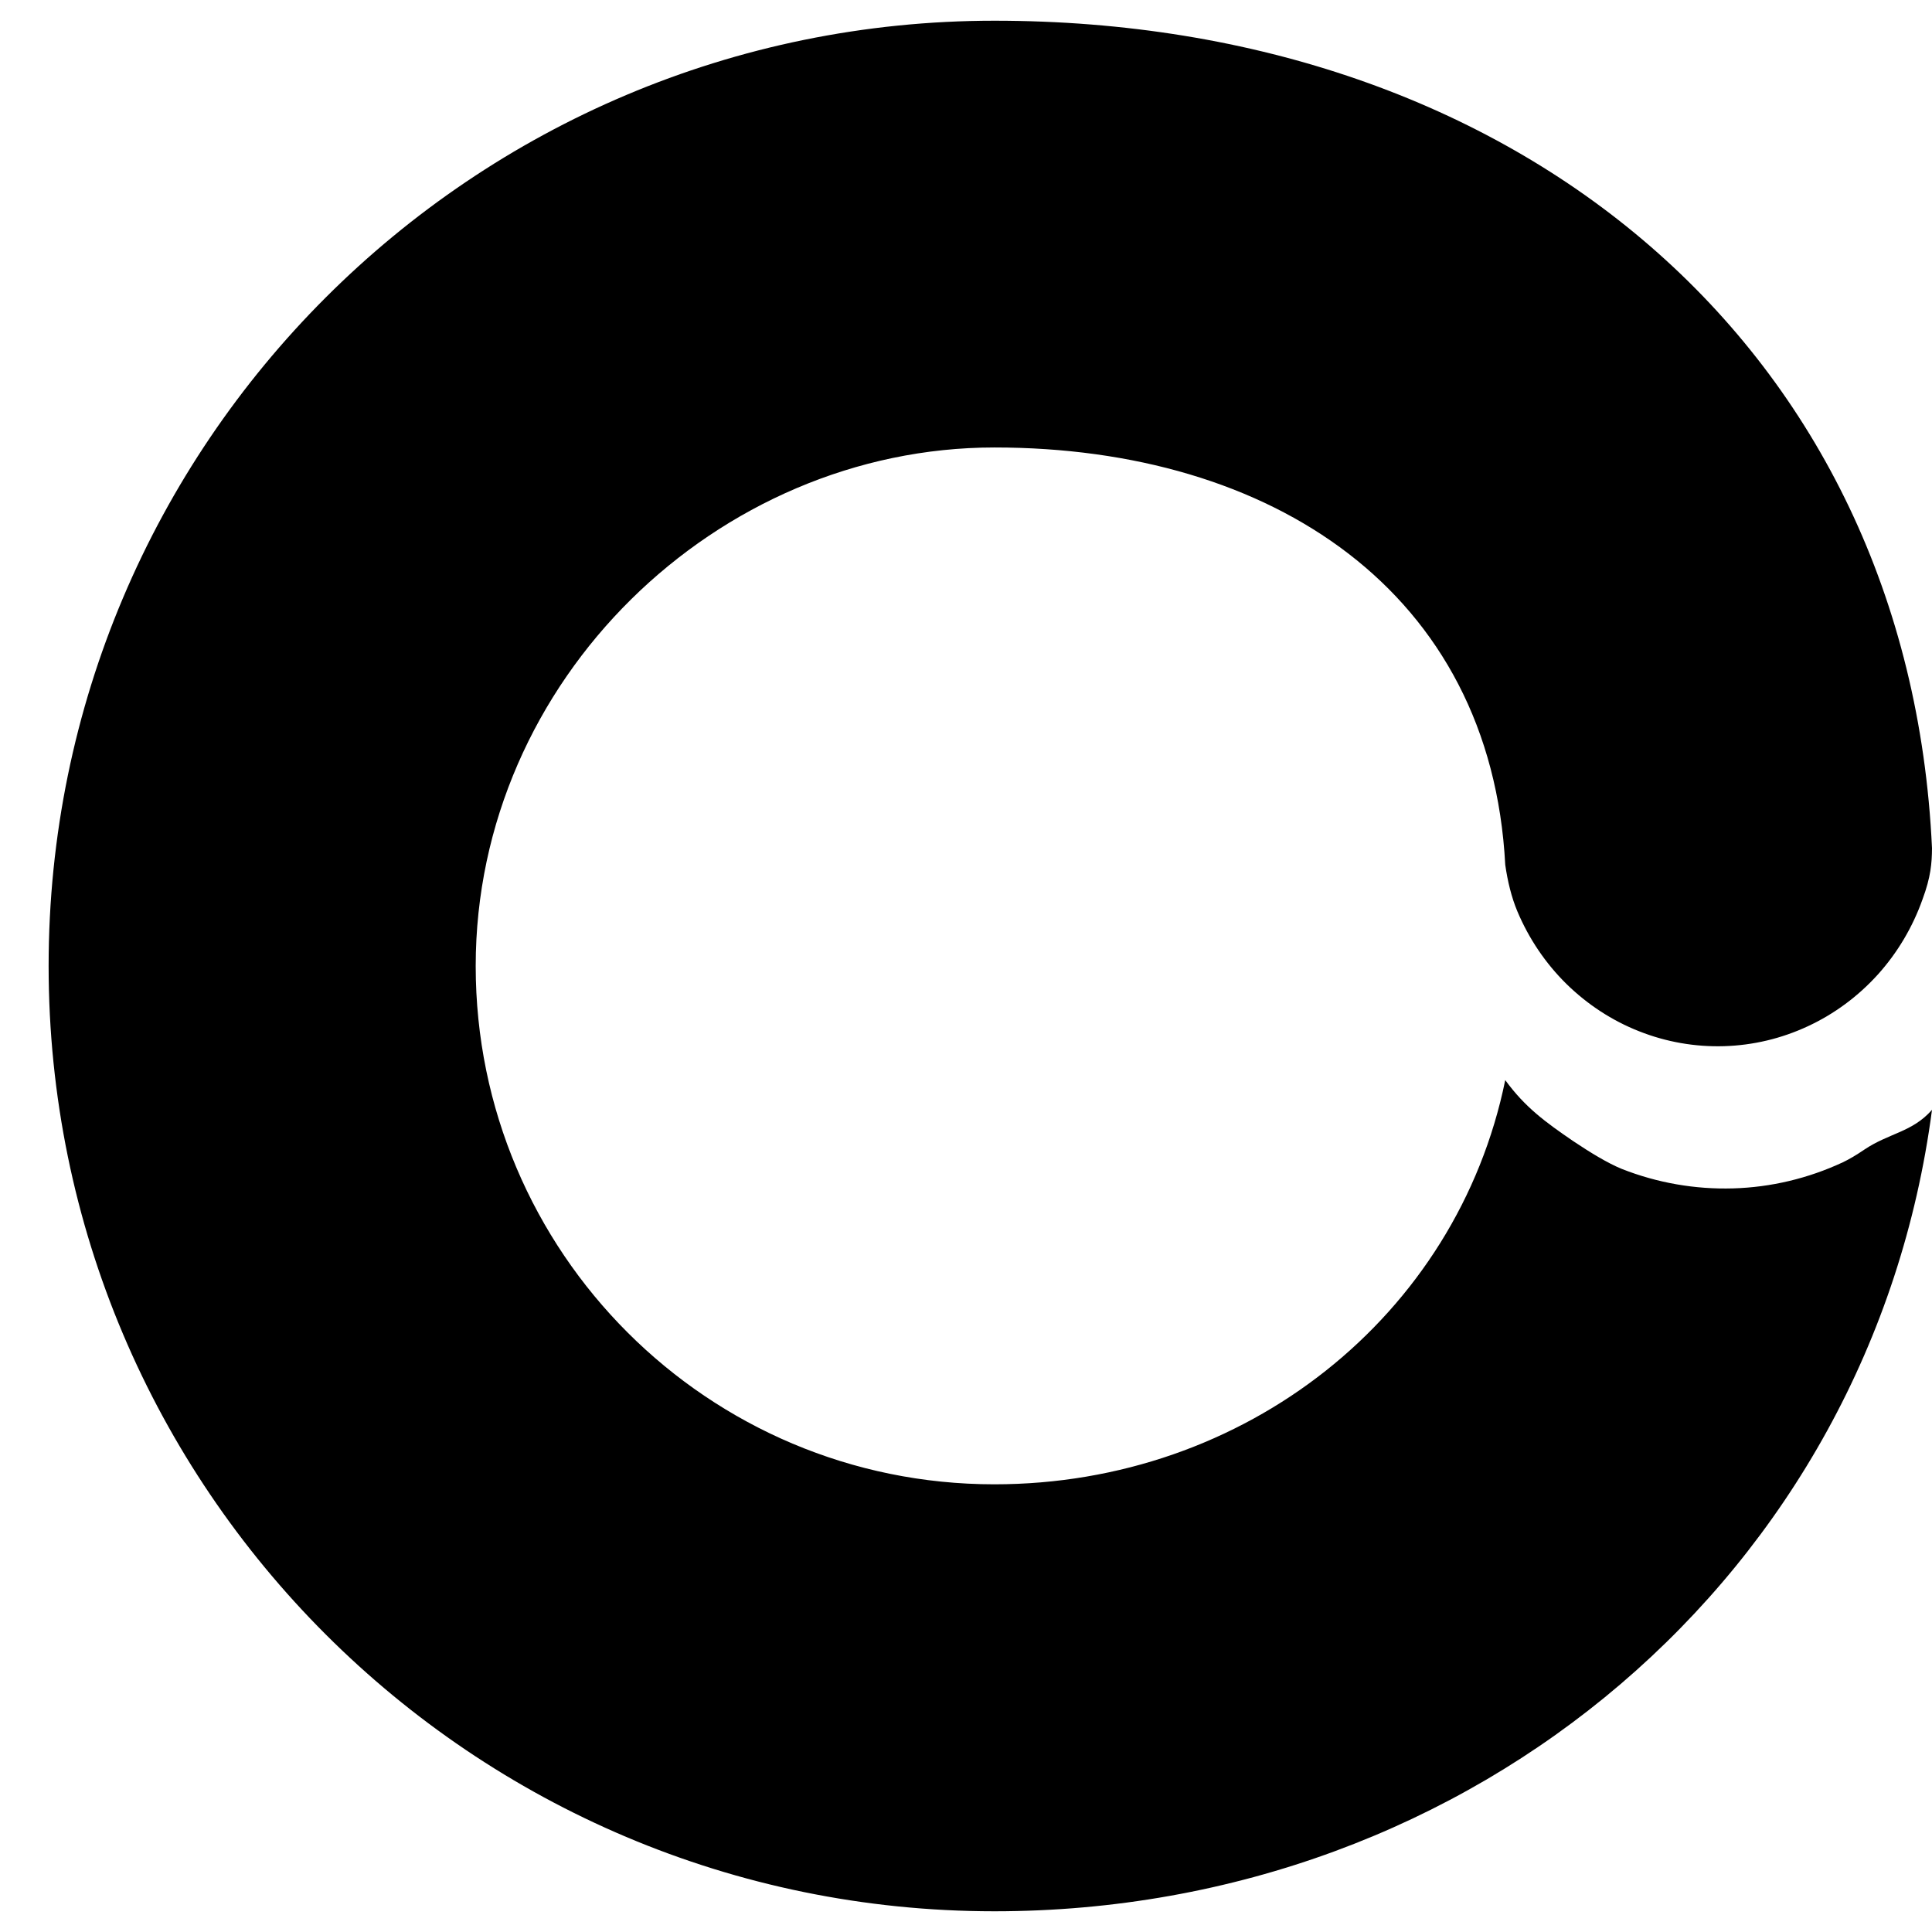 <svg width="18" height="18" viewBox="0 0 18 18" fill="none" xmlns="http://www.w3.org/2000/svg">
<path fill-rule="evenodd" clip-rule="evenodd" d="M18 7.903C17.999 8.041 17.989 8.171 17.912 8.378C17.82 8.638 17.678 8.877 17.495 9.08C17.311 9.283 17.09 9.447 16.844 9.561C16.598 9.676 16.332 9.739 16.062 9.747C15.792 9.755 15.523 9.708 15.271 9.608C15.019 9.509 14.789 9.358 14.594 9.167C14.399 8.975 14.244 8.745 14.137 8.491C14.082 8.36 14.046 8.21 14.024 8.057C13.89 5.51 11.848 4.169 9.265 4.169C6.682 4.169 4.432 6.332 4.432 9C4.432 11.667 6.595 13.829 9.264 13.829C11.6 13.829 13.574 12.264 14.024 10.063C14.208 10.316 14.399 10.455 14.658 10.632C14.813 10.736 14.98 10.838 15.111 10.891C15.441 11.021 15.793 11.082 16.146 11.072C16.499 11.062 16.847 10.979 17.169 10.829C17.228 10.801 17.296 10.761 17.369 10.711C17.601 10.555 17.815 10.55 18 10.34C17.432 14.656 13.738 17.807 9.264 17.807C4.398 17.806 0.453 13.863 0.453 9C0.453 4.136 4.398 0.193 9.265 0.193C14.132 0.193 17.785 3.231 18 7.903Z" fill="#C8C8C8" style="fill:#C8C8C8;fill:color(display-p3 0.784 0.784 0.784);fill-opacity:1;"/>
</svg>
